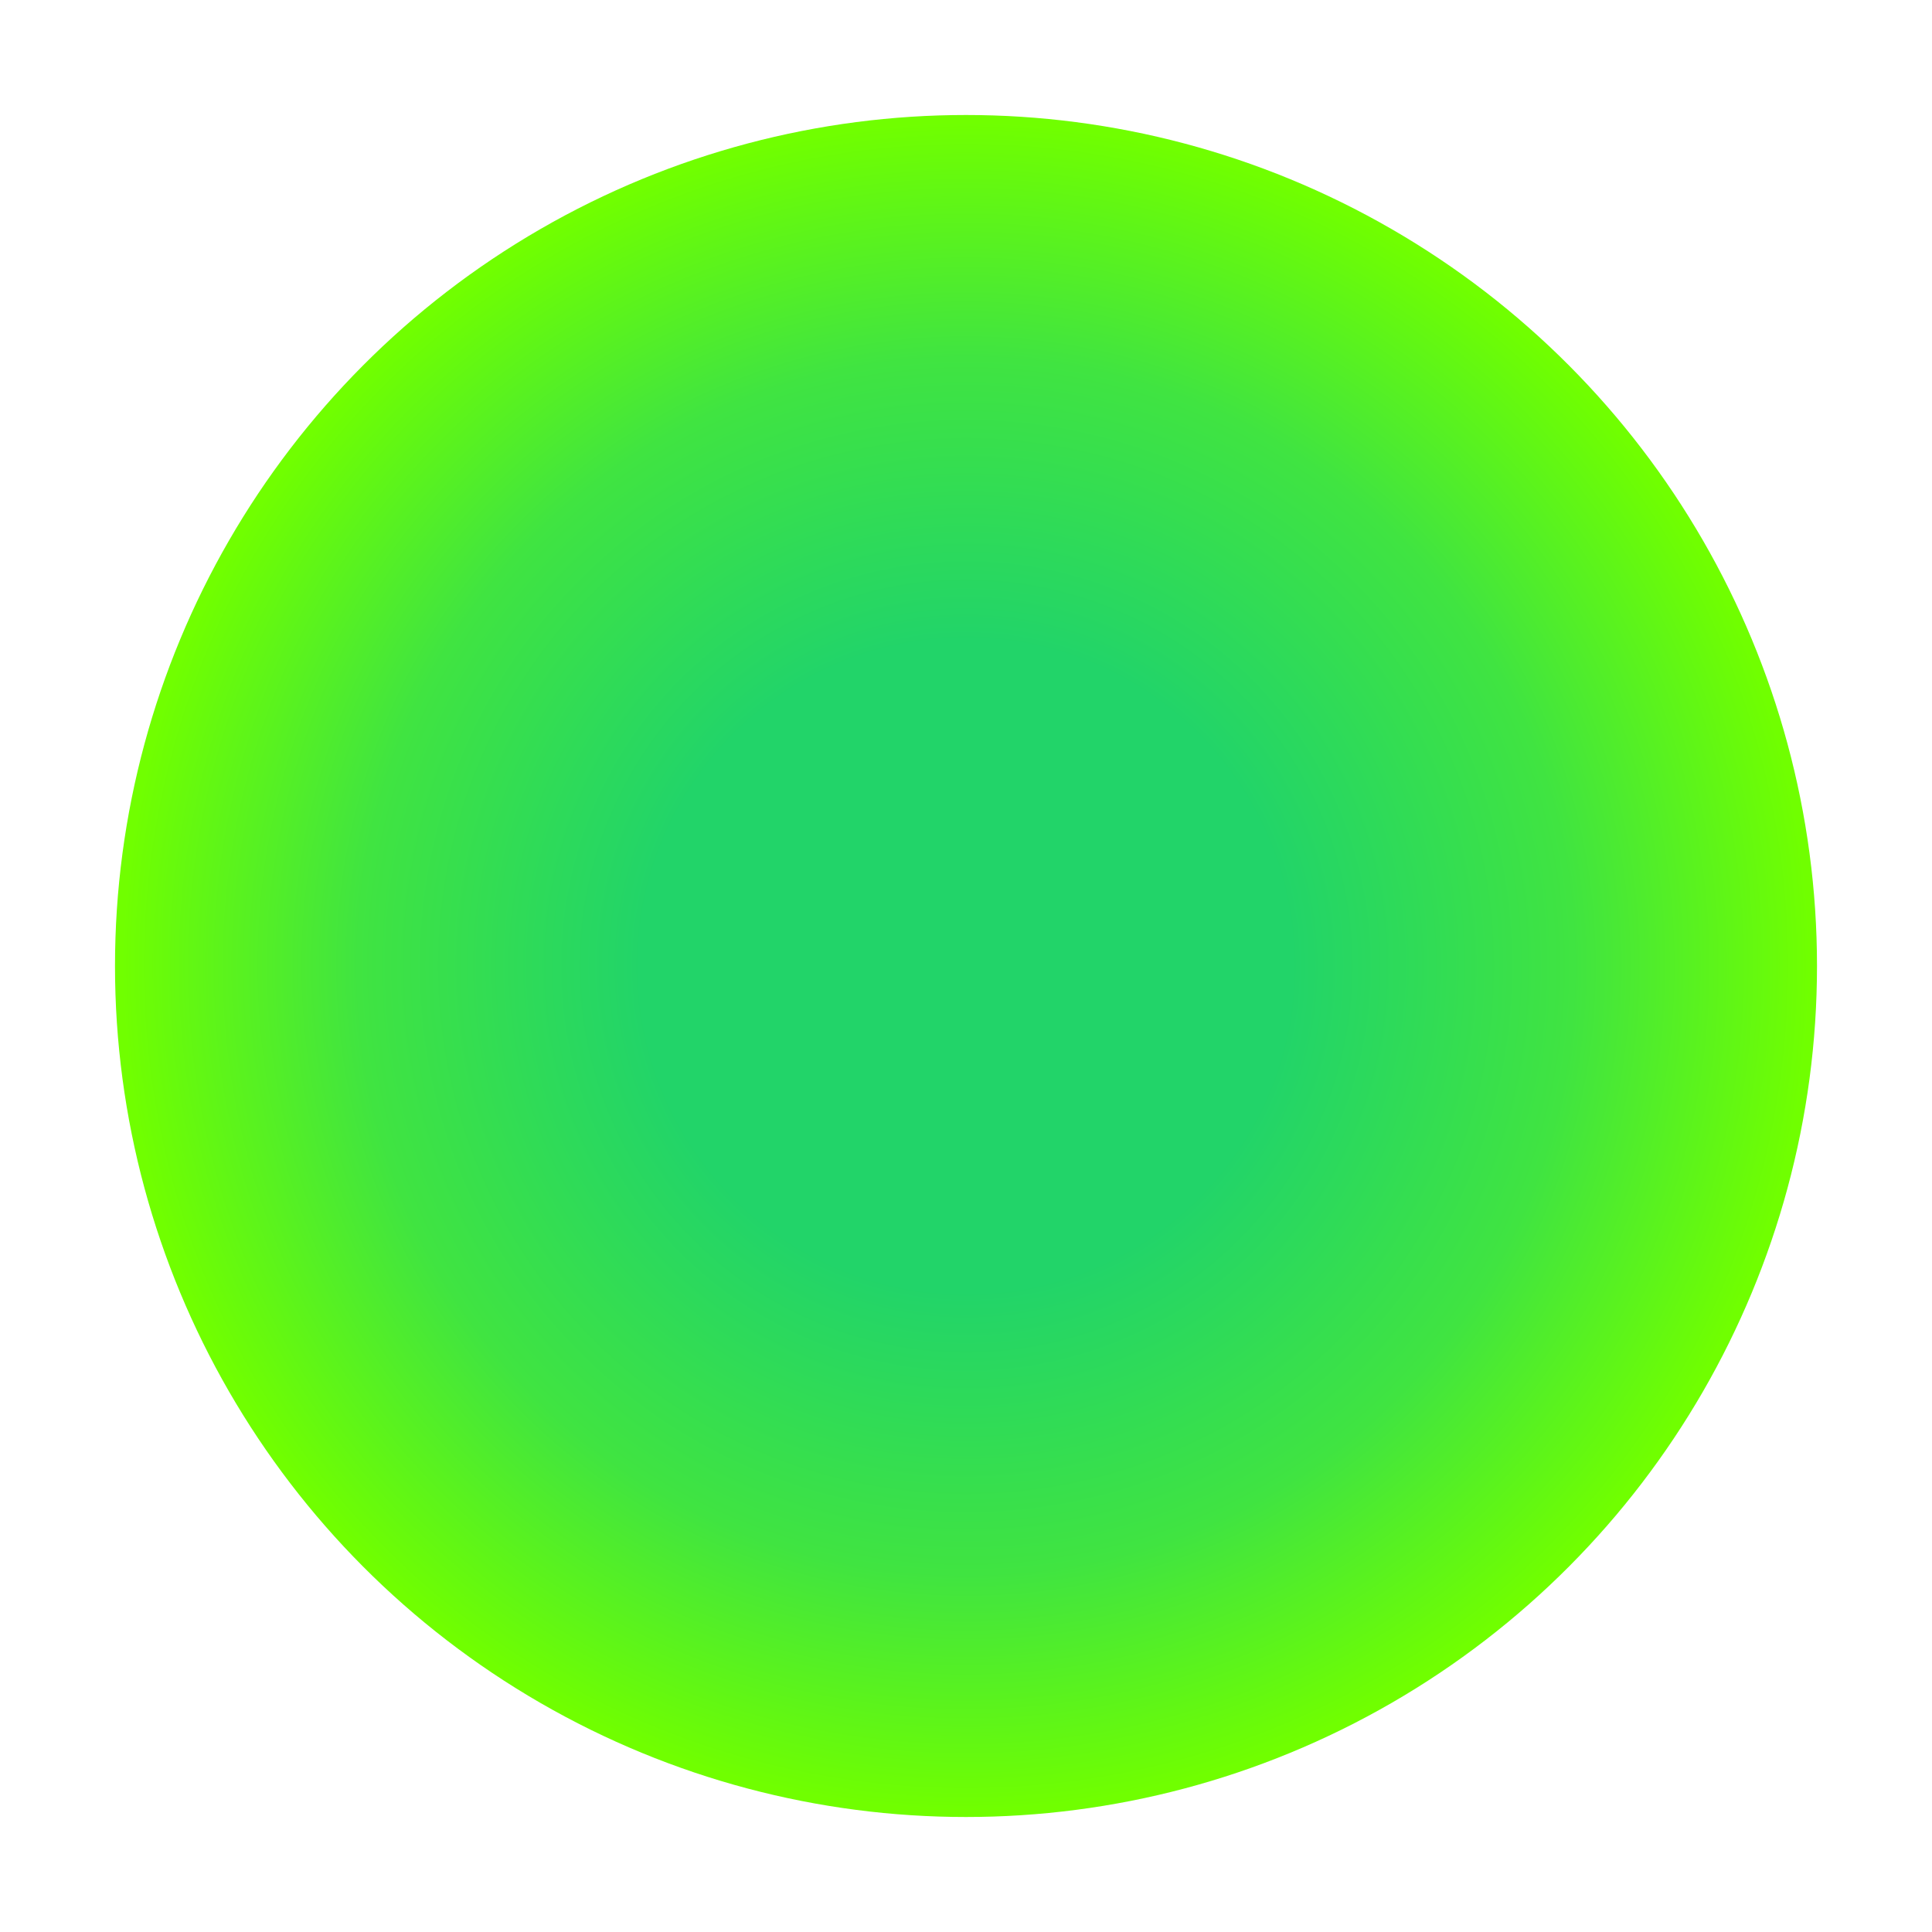 <svg width="168" height="168" viewBox="0 0 168 168" fill="none" xmlns="http://www.w3.org/2000/svg">
<g filter="url(#filter0_f_2674_3746)">
<ellipse cx="84" cy="84" rx="74" ry="74" transform="rotate(180 84 84)" fill="url(#paint0_radial_2674_3746)"/>
</g>
<defs>
<filter id="filter0_f_2674_3746" x="0" y="0" width="168" height="168" filterUnits="userSpaceOnUse" color-interpolation-filters="sRGB">
<feFlood flood-opacity="0" result="BackgroundImageFix"/>
<feBlend mode="normal" in="SourceGraphic" in2="BackgroundImageFix" result="shape"/>
<feGaussianBlur stdDeviation="5" result="effect1_foregroundBlur_2674_3746"/>
</filter>
<radialGradient id="paint0_radial_2674_3746" cx="0" cy="0" r="1" gradientUnits="userSpaceOnUse" gradientTransform="translate(84 84) rotate(-90) scale(74 74)">
<stop offset="0.385" stop-color="#22D469"/>
<stop offset="0.72" stop-color="#40E441"/>
<stop offset="1" stop-color="#70FF00"/>
</radialGradient>
</defs>
</svg>

